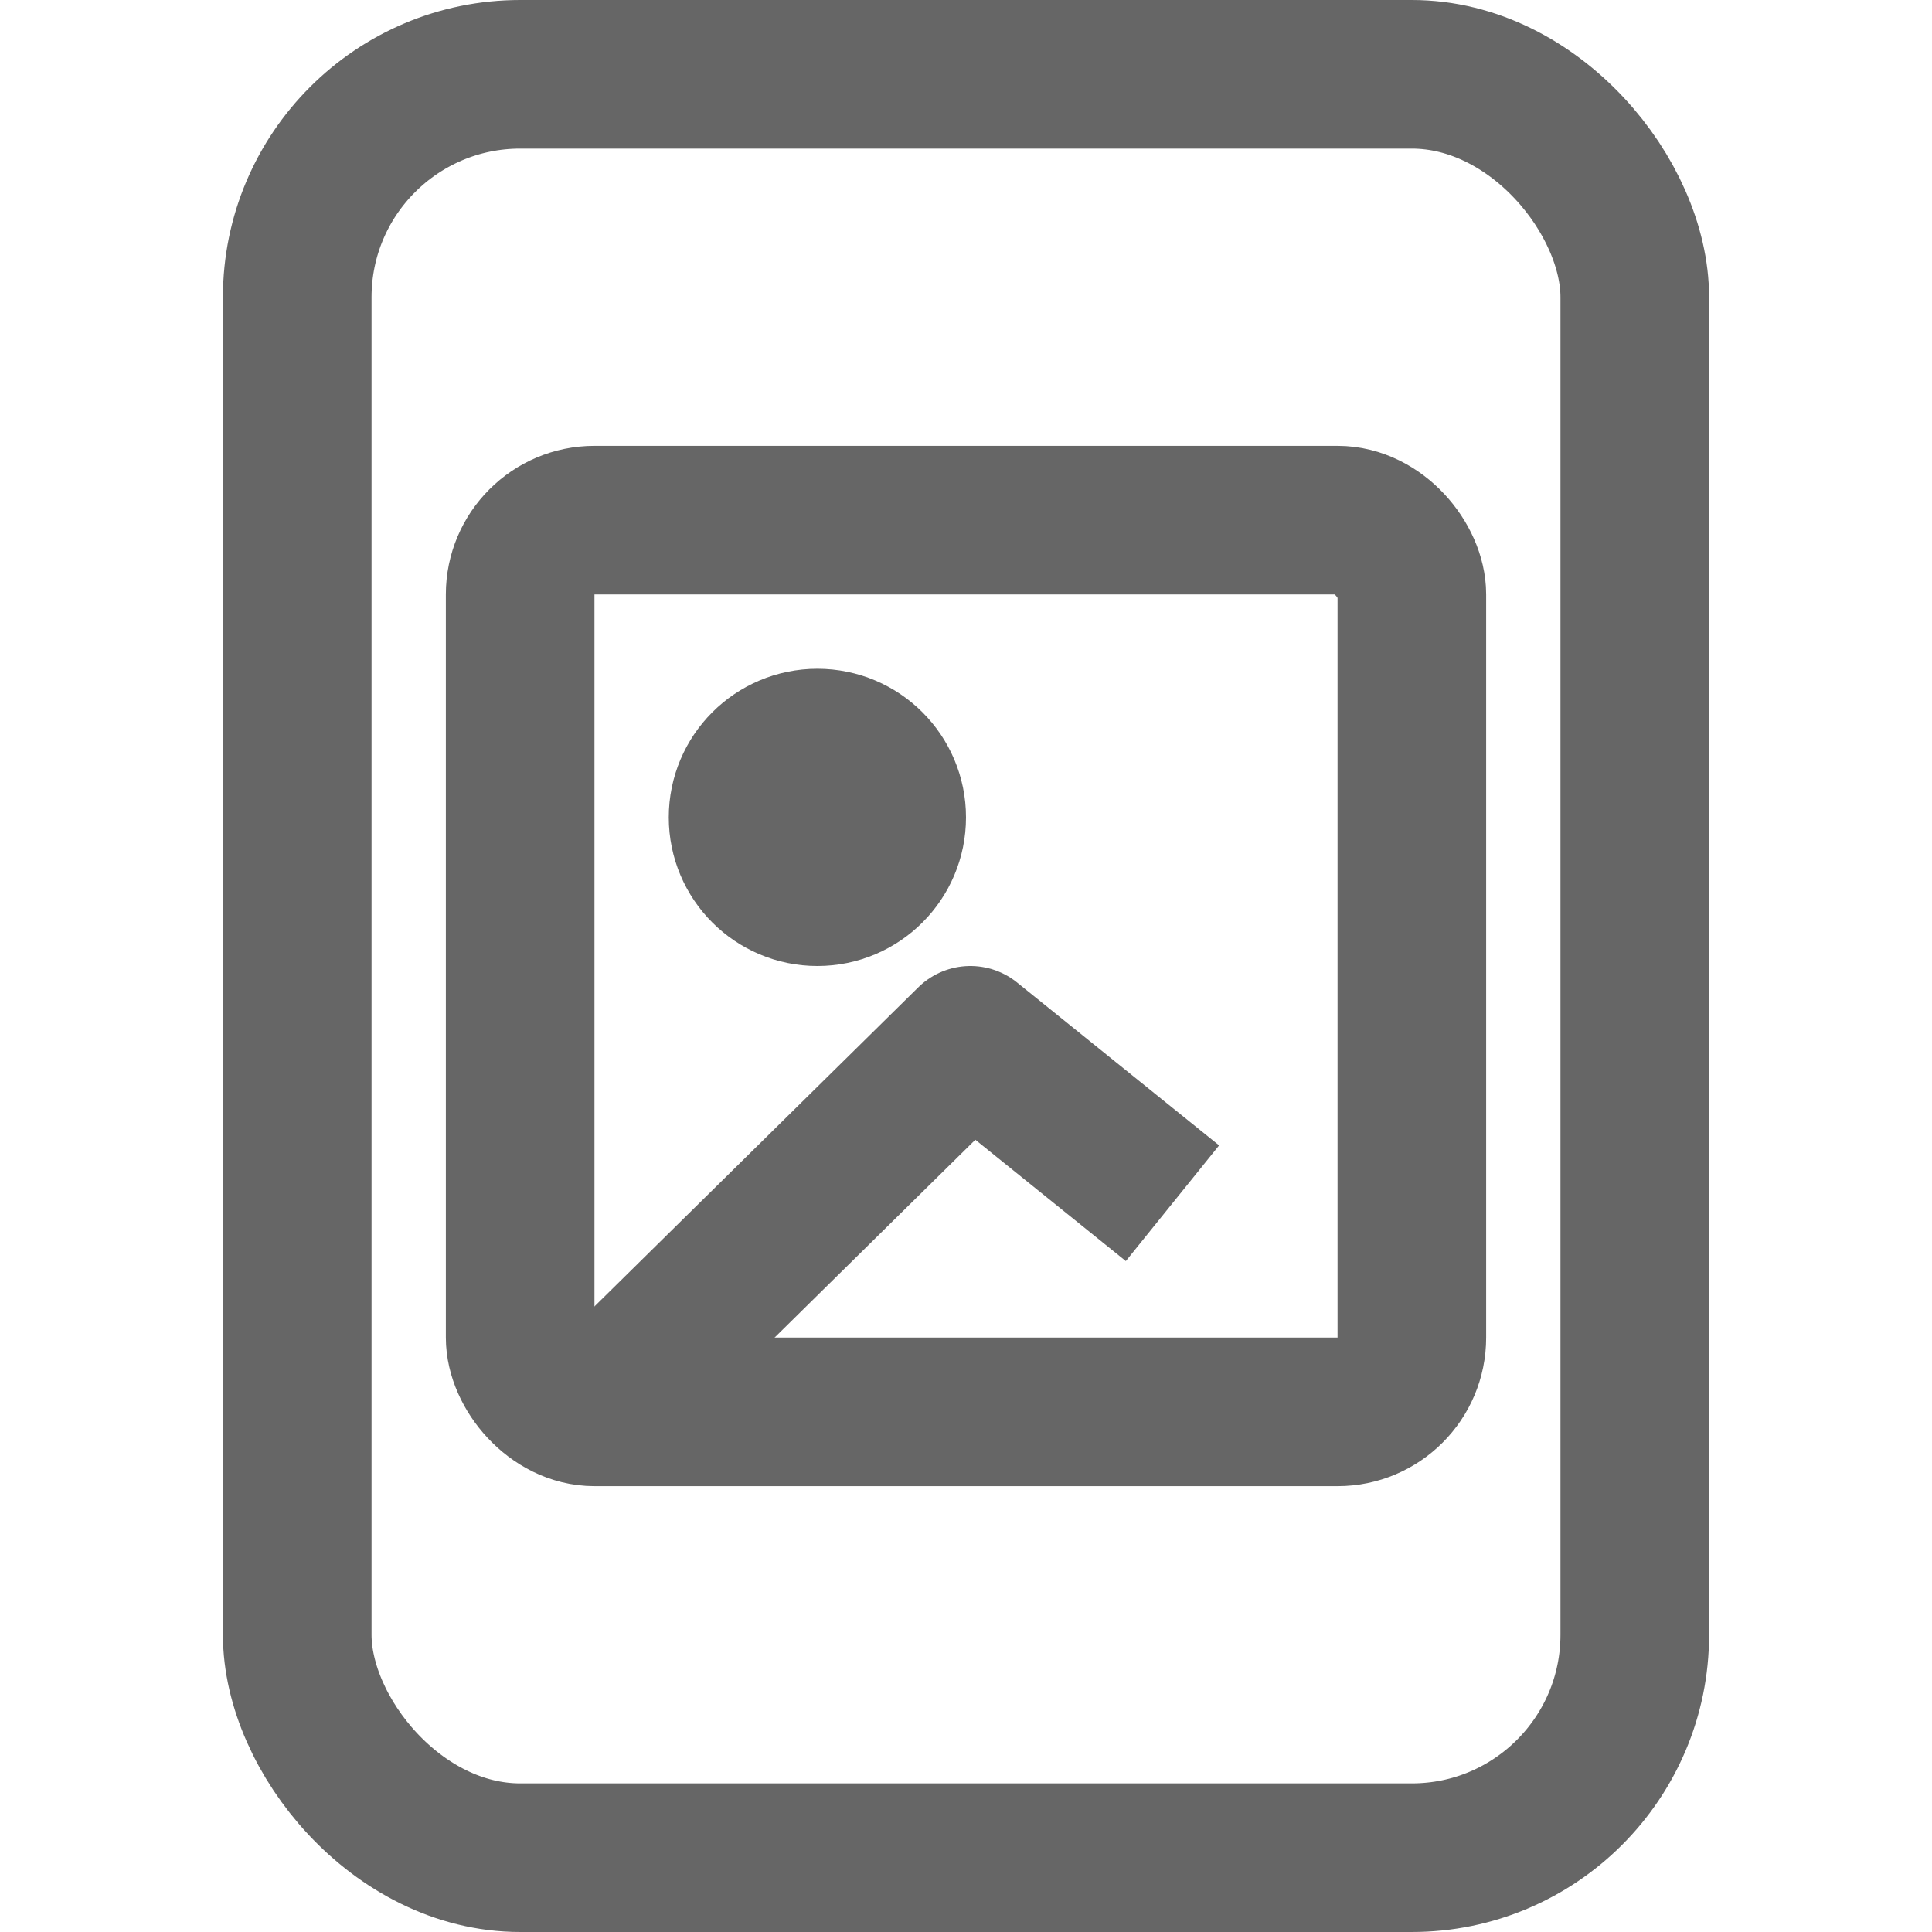<svg xmlns="http://www.w3.org/2000/svg" width="26" height="26" viewBox="0 0 26 26" fill="none">
<rect x="4" y="1" width="18" height="24" rx="3" stroke="#666666" stroke-width="2"/>
<rect x="7" y="7" width="12" height="12" rx="1" stroke="#666666" stroke-width="2"/>
<circle cx="11" cy="11" r="1" stroke="#666666" stroke-width="2" stroke-linecap="round"/>
<path d="M15 15.565L13.059 14L9 18" stroke="#666666" stroke-width="2" stroke-linecap="square" stroke-linejoin="round" style="transform: translateX(3px);"/>
</svg>